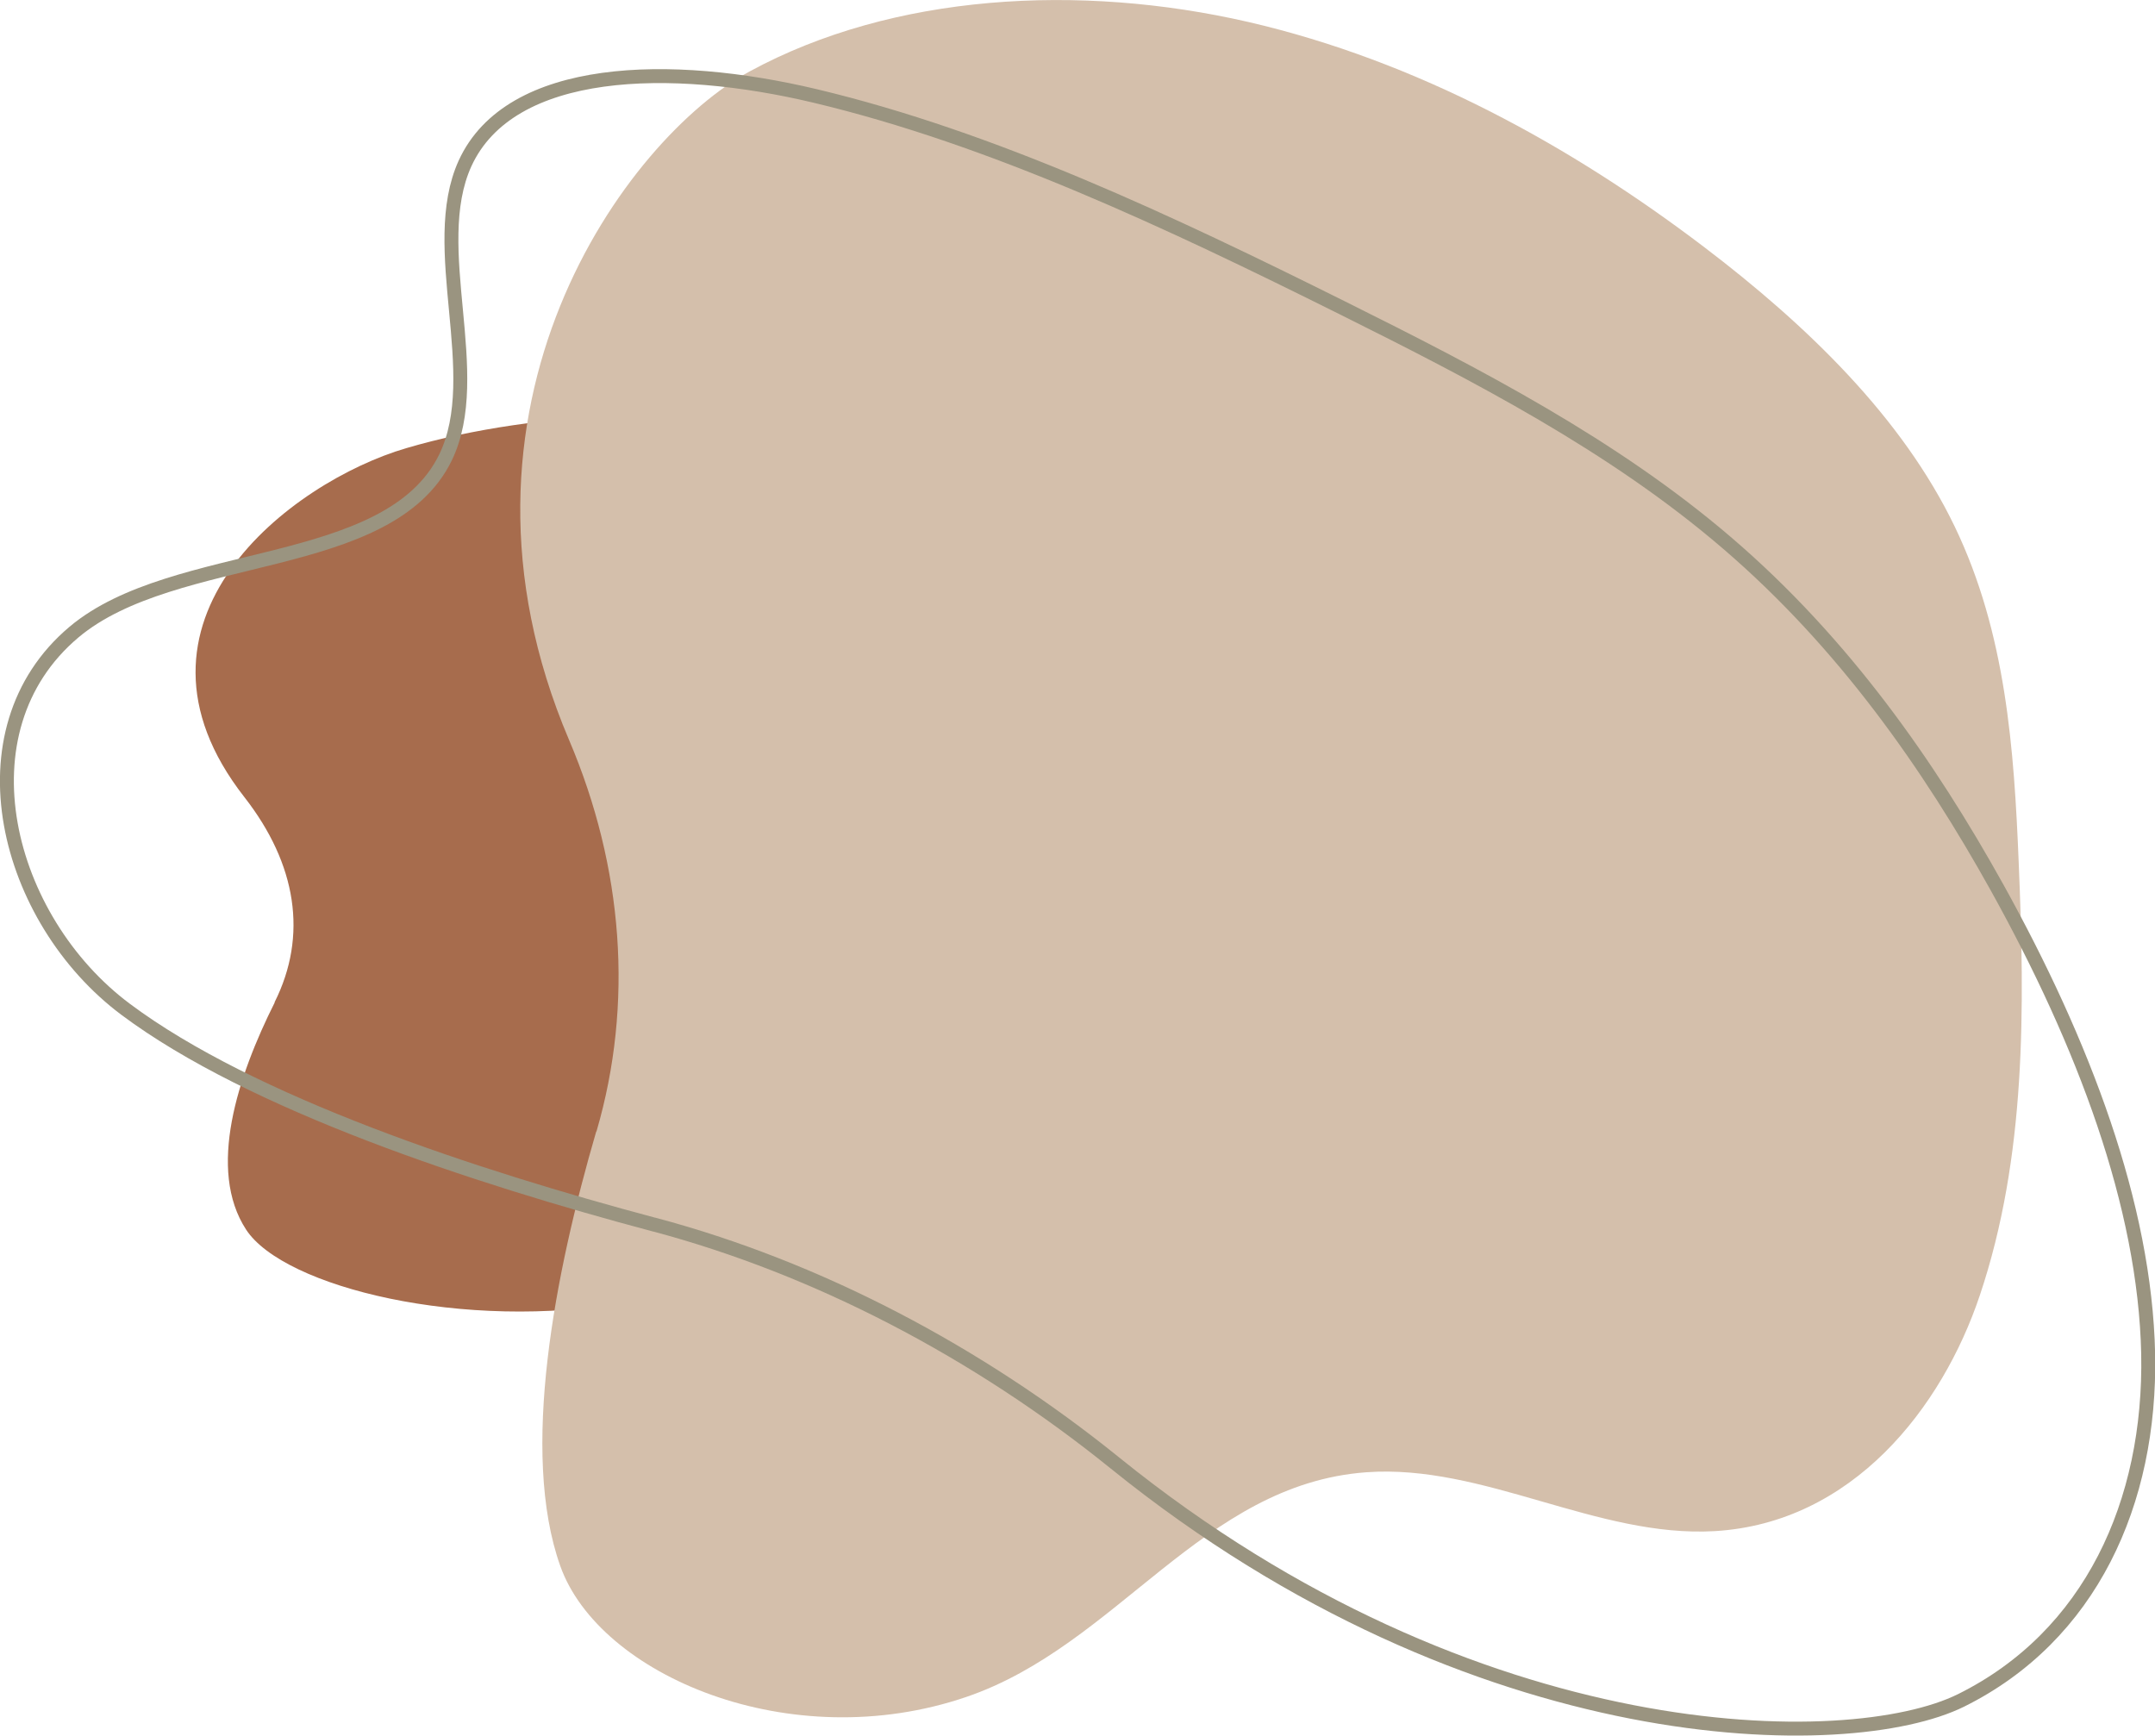<svg xmlns="http://www.w3.org/2000/svg" id="b" width="882.3" height="710.7" viewBox="0 0 882.3 710.7"><defs><style>.d{fill:#a76c4d;}.e{fill:none;stroke:#9a9480;stroke-miterlimit:10;stroke-width:5.7px;}.f{fill:#d4bfab;}</style></defs><g id="c"><g><path class="d" d="m112.4,410.4c13.7-27.3,9.1-56.6-12.4-84.1-56.1-71.9,19.2-129,66.3-142.8,54.7-16.1,126.2-17.6,191.5-8.6,65.2,9,124.6,27.8,176.2,49.9,40.3,17.3,77.2,37.4,97.9,61,20.3,23.1,23.9,48,26.3,72.3,3,31.3,4.3,63.1-12.9,92.6-14,24-47.9,48.4-100.9,49.6-45.1,1-89.2-15.3-134.2-13.9-63,1.9-94.9,36.2-152.7,46.7-67.5,12.2-141.3-6.1-156.7-29.6-16.1-24.6-3.5-62.8,11.7-93.1"></path><path class="f" d="m244.2,463.3c15.3-52.3,11-108.2-11.2-160.3-58-136.2,23.6-246.5,74-273.8C365.6-2.6,441.9-6.9,511.1,9c69.2,16,132,50.7,186.4,92,42.5,32.3,81.3,69.9,102.8,114.6,21,43.6,24.3,91.2,26.2,137.6,2.5,59.7,3.1,120.5-15.9,177.1-15.5,46.2-52.2,93.3-108.6,96.6-48.1,2.8-94.6-27.6-142.6-24.1-67.2,4.9-101.9,70.9-163.8,92-72.1,24.6-150.3-8.9-166.2-53.6-16.6-46.6-2.2-119.9,14.7-177.9"></path><path class="e" d="m267.9,501.4c66.5,17.7,132.2,52,188.7,97.7,147.8,119.4,300.7,119.7,346.3,97.1,53-26.3,77.8-81,76.6-141.9-1.3-60.8-26.5-127.2-61.9-191-27.7-49.8-62.6-99.9-110.4-140.9-46.7-40.1-102.7-69-157.7-96.4-70.7-35.2-143.1-69.4-215.7-86.7-59.1-14.1-124.9-12.8-143.4,27.6-15.7,34.5,8.5,86.3-8,120.4-23.2,47.6-110.9,36.9-152.1,71.5-48,40.4-28.1,117.7,21.2,154.5,51.4,38.4,142.7,68.5,216.3,88.1Z"></path></g></g></svg>